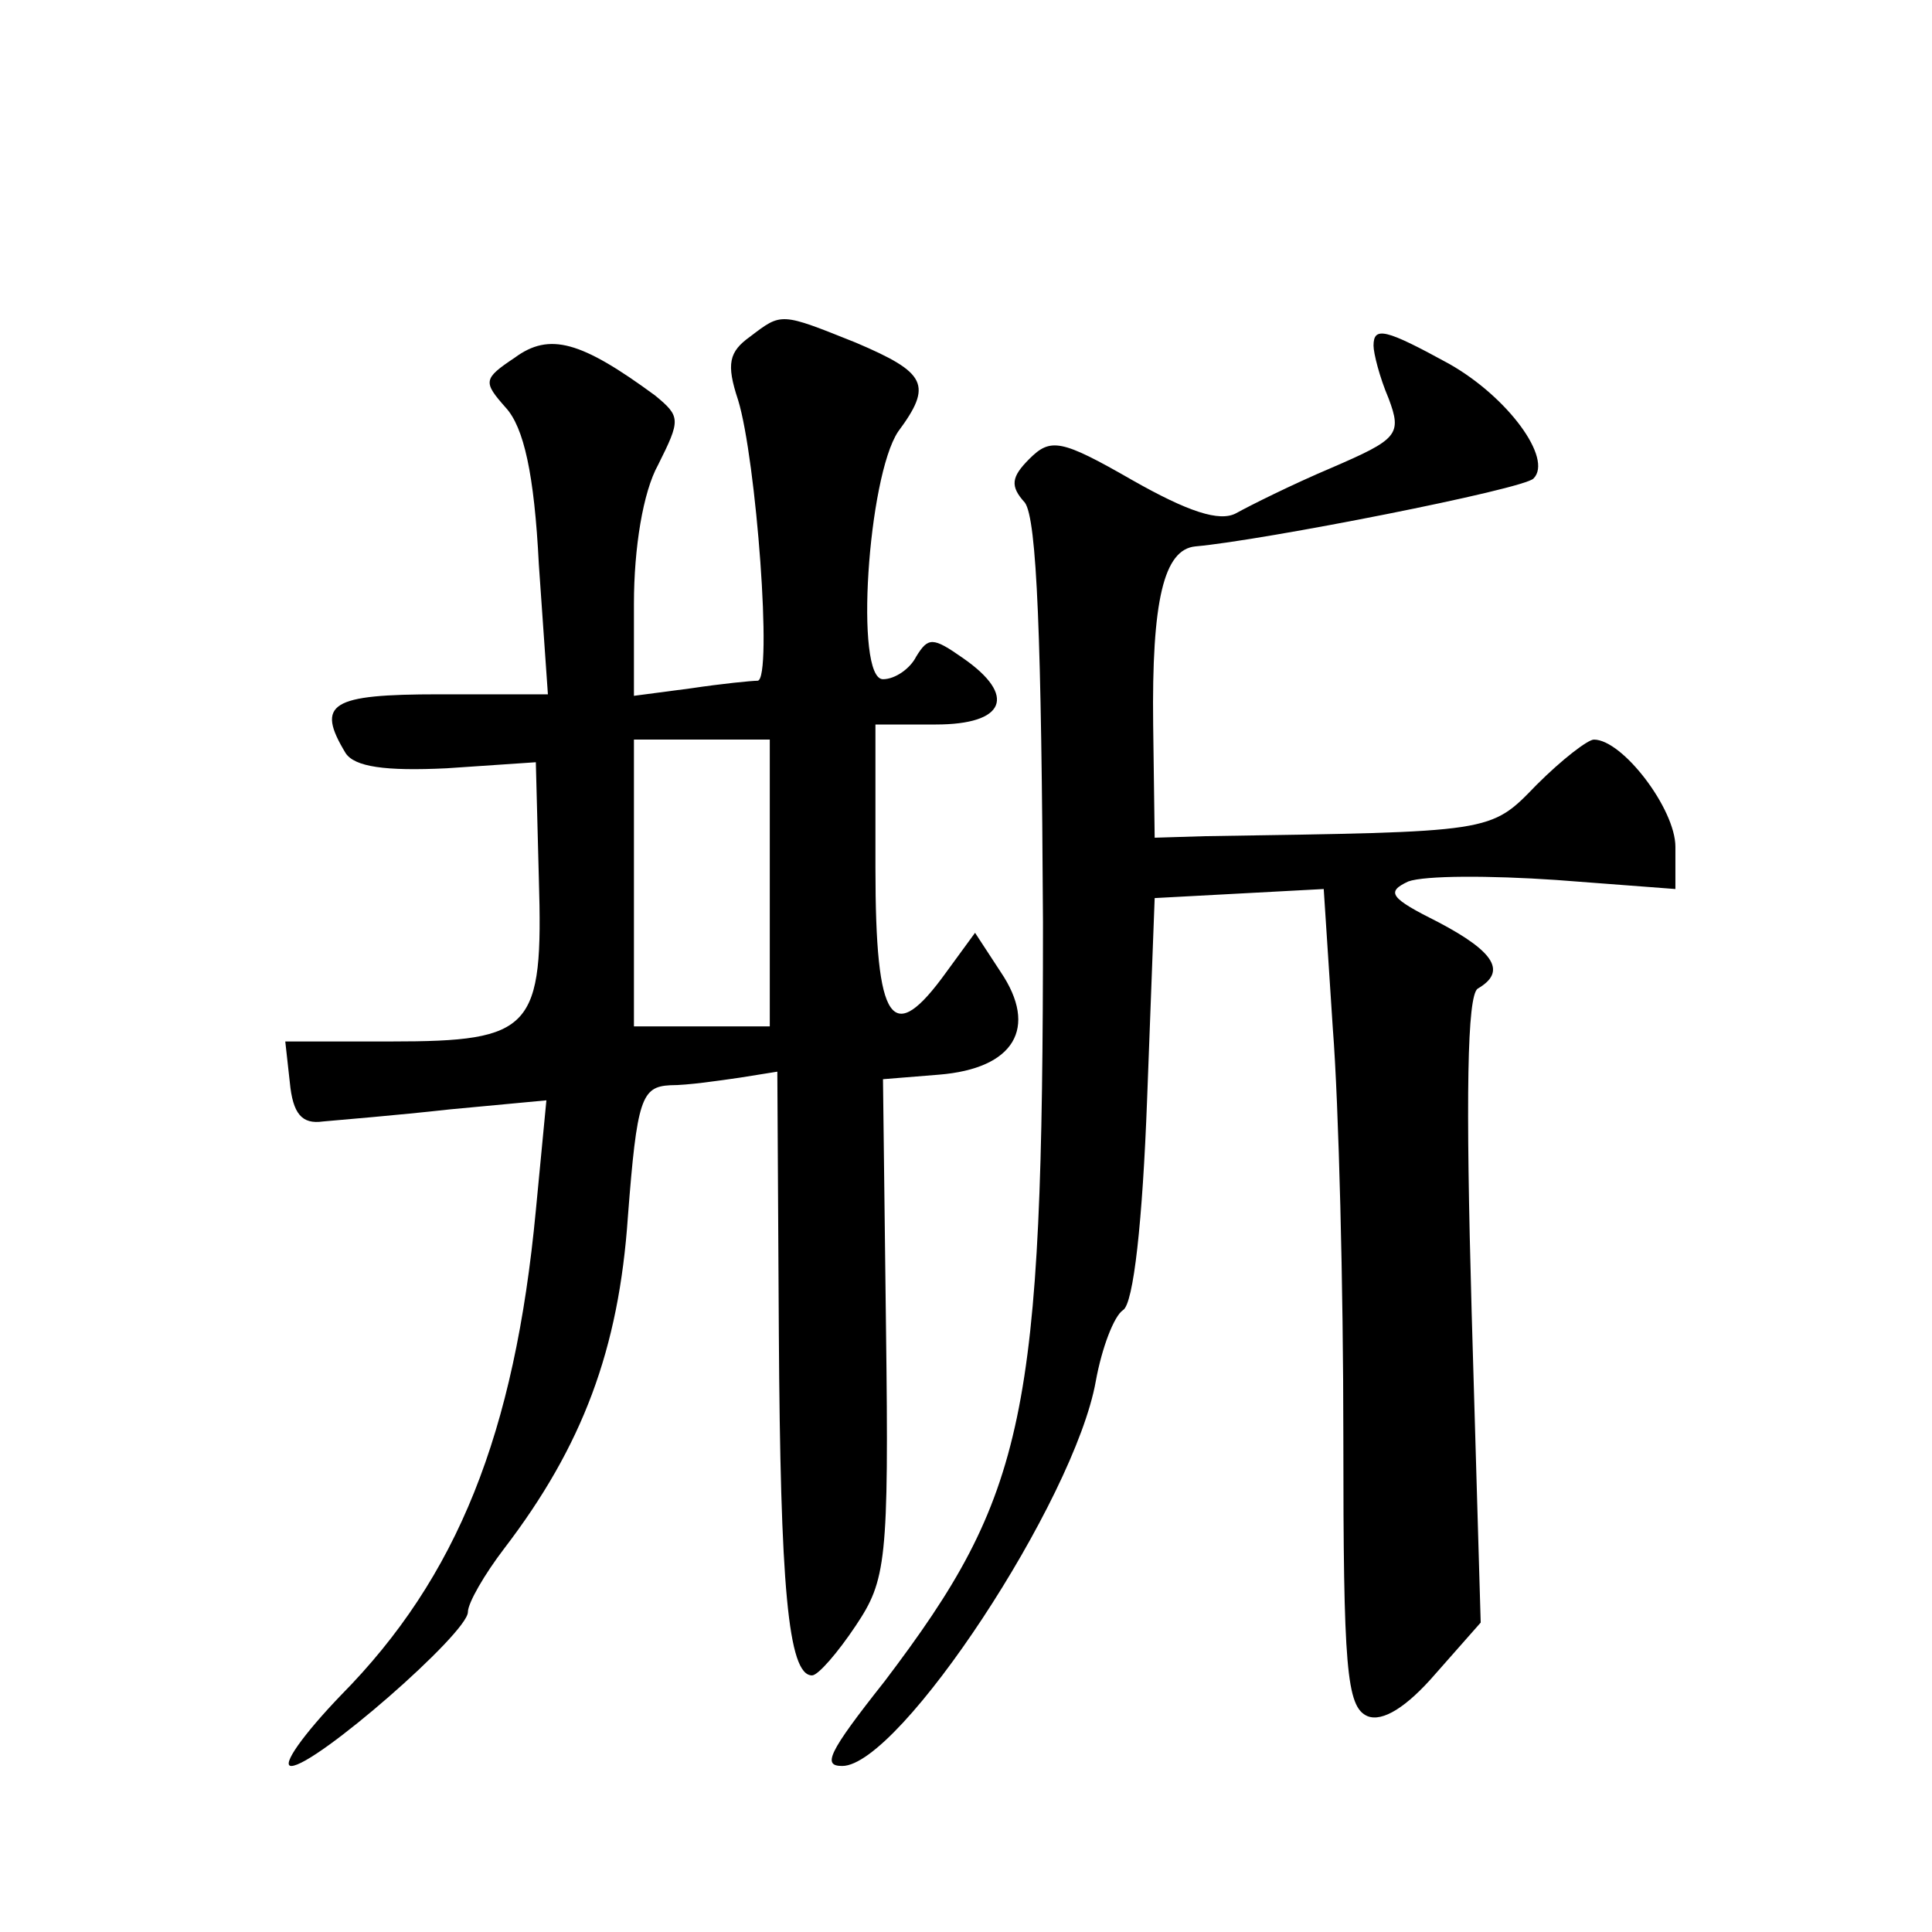 <?xml version="1.0" standalone="no"?>
<!DOCTYPE svg PUBLIC "-//W3C//DTD SVG 20010904//EN"
 "http://www.w3.org/TR/2001/REC-SVG-20010904/DTD/svg10.dtd">
<svg version="1.0" xmlns="http://www.w3.org/2000/svg"
 width="128pt" height="128pt" viewBox="0 0 128 128"
 preserveAspectRatio="xMidYMid meet">
<g transform="translate(0,128) scale(0.1,-0.1)"
fill="#0" stroke="none">
<path d="M497 1057 c-14 -10 -16 -18 -8 -42 12 -39 23 -185 13 -186 -4 0 -24 -2
-44 -5 l-38 -5 0 61 c0 37 6 74 16 92 15 30 15 32 -2 46 -49 36 -70 42 -93 25 -21
-14 -21 -16 -6 -33 12 -13 19 -44 22 -104 l6 -86 -72 0 c-72 0 -82 -6 -62 -39 6
-9 26 -12 67 -10 l59 4 2 -77 c3 -100 -4 -108 -98 -108 l-70 0 3 -27 c2 -21 8 -28
22 -26 11 1 48 4 84 8 l64 6 -7 -73 c-14 -148 -52 -243 -129 -321 -25 -26 -40 -47
-33 -47 16 0 117 88 117 102 0 6 11 25 24 42 52 68 76 132 82 220 6 78 9 86 28
87 12 0 32 3 46 5 l25 4 1 -173 c1 -167 6 -227 22 -227 4 0 17 15 29 33 20 30 22
42 20 197 l-2 165 37 3 c50 4 66 31 41 68 l-17 26 -19 -26 c-36 -50 -47 -35 -47
69 l0 95 40 0 c46 0 54 19 18 44 -20 14 -23 14 -31 1 -4 -8 -14 -15 -22 -15 -19
0 -10 134 10 164 23 31 19 39 -28 59 -50 20 -49 20 -70 4z m13 -362 l0 -95 -45
0 -45 0 0 95 0 95 45 0 45 0 0 -95z M910 1051 c0 -5 4 -21 10 -35 9 -24 6 -27 -38
-46 -26 -11 -54 -25 -63 -30 -11 -6 -32 1 -69 22 -47 27 -54 28 -68 14 -12 -12
-13 -18 -3 -29 8 -11 11 -90 12 -278 0 -328 -11 -379 -105 -503 -38 -48 -41 -56
-28 -56 38 0 154 176 168 255 4 22 12 43 18 47 7 4 13 59 16 140 l5 133 56 3 56
3 6 -92 c4 -51 7 -173 7 -271 0 -153 2 -179 16 -185 10 -4 26 6 45 28 l30 34 -6
206 c-4 143 -3 209 4 214 19 11 12 24 -26 44 -32 16 -35 20 -20 27 11 4 54 4 98
1 l79 -6 0 28 c0 25 -35 71 -54 71 -4 0 -21 -13 -38 -30 -31 -32 -28 -31 -220 -34
l-33 -1 -1 75 c-1 82 7 116 28 118 45 4 218 38 224 45 13 13 -17 54 -56 76 -42
23 -50 25 -50 12z"/>
</g>
</svg>
